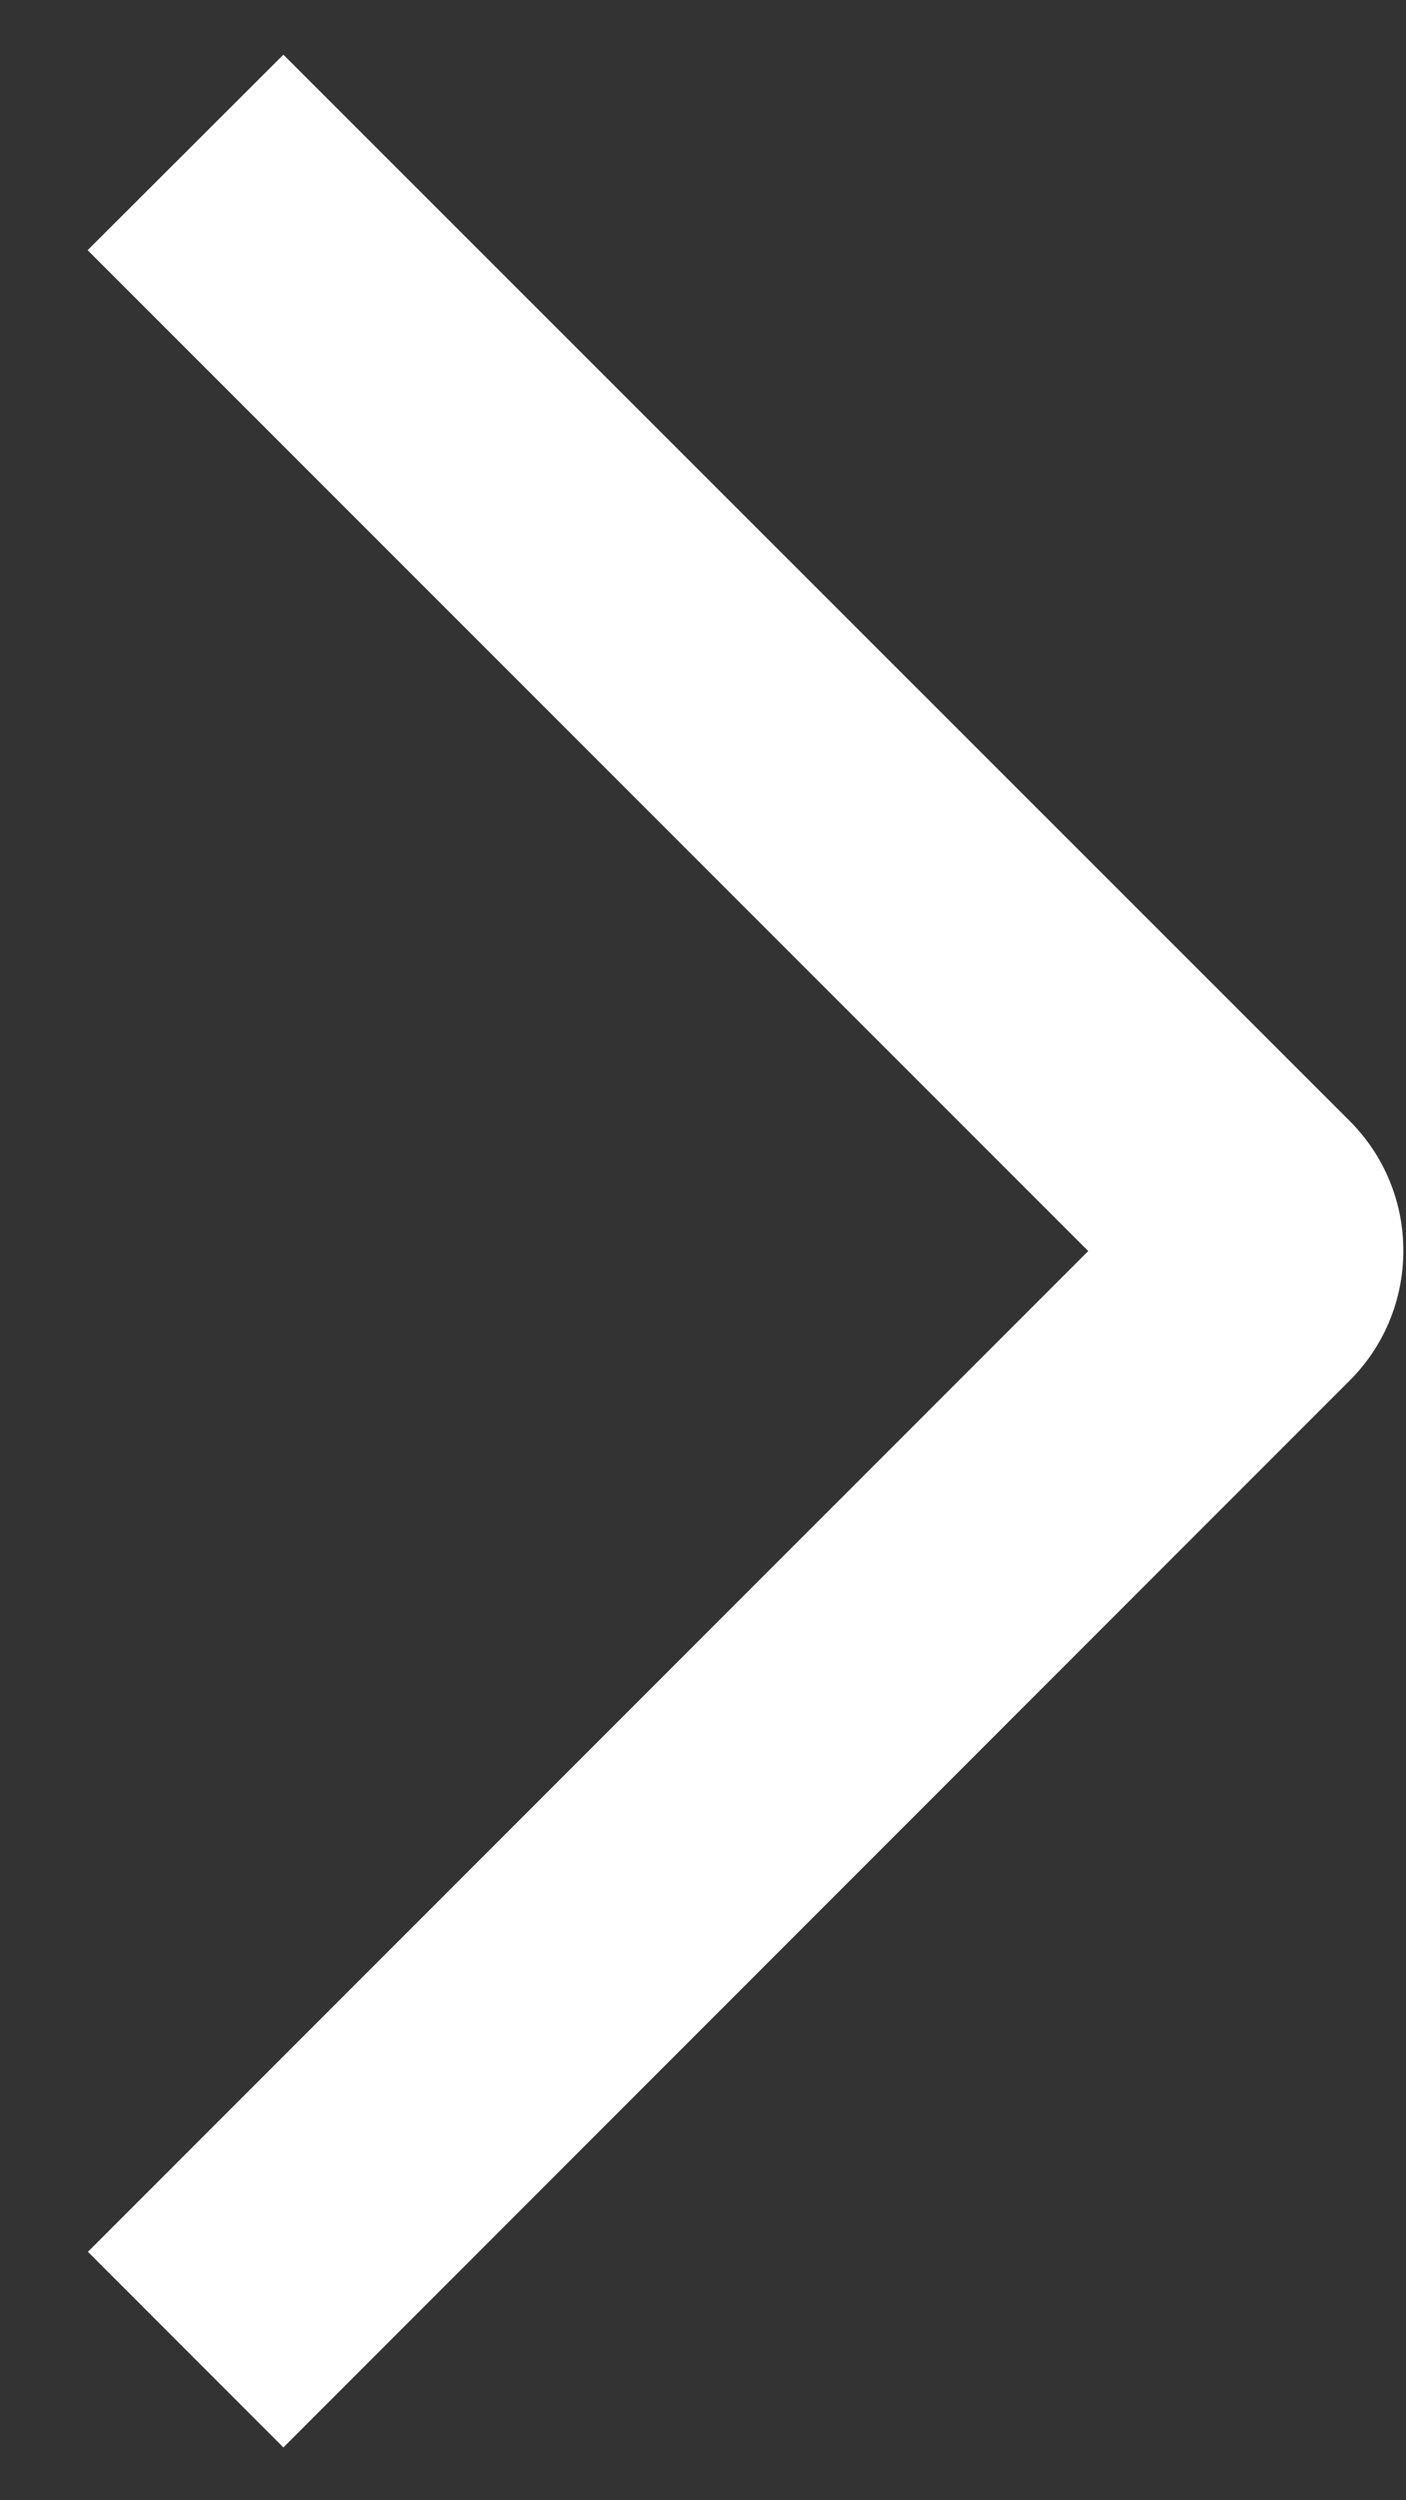 <svg width="9" height="16" viewBox="0 0 9 16" fill="none" xmlns="http://www.w3.org/2000/svg">
<rect x="0" y="0" width="9" height="16" fill="#333333" stroke="none"/>
<g clip-path="url(#clip0_992_5555)">
<path d="M0.561 1.601L1.814 0.35L8.636 7.17C8.746 7.279 8.834 7.409 8.893 7.552C8.953 7.695 8.983 7.849 8.983 8.004C8.983 8.159 8.953 8.312 8.893 8.456C8.834 8.599 8.746 8.729 8.636 8.838L1.814 15.662L0.563 14.41L6.966 8.006L0.561 1.601Z" fill="white"/>
</g>
<defs>
<clipPath id="clip0_992_5555">
<rect width="9" height="16" fill="white"/>
</clipPath>
</defs>
</svg>
